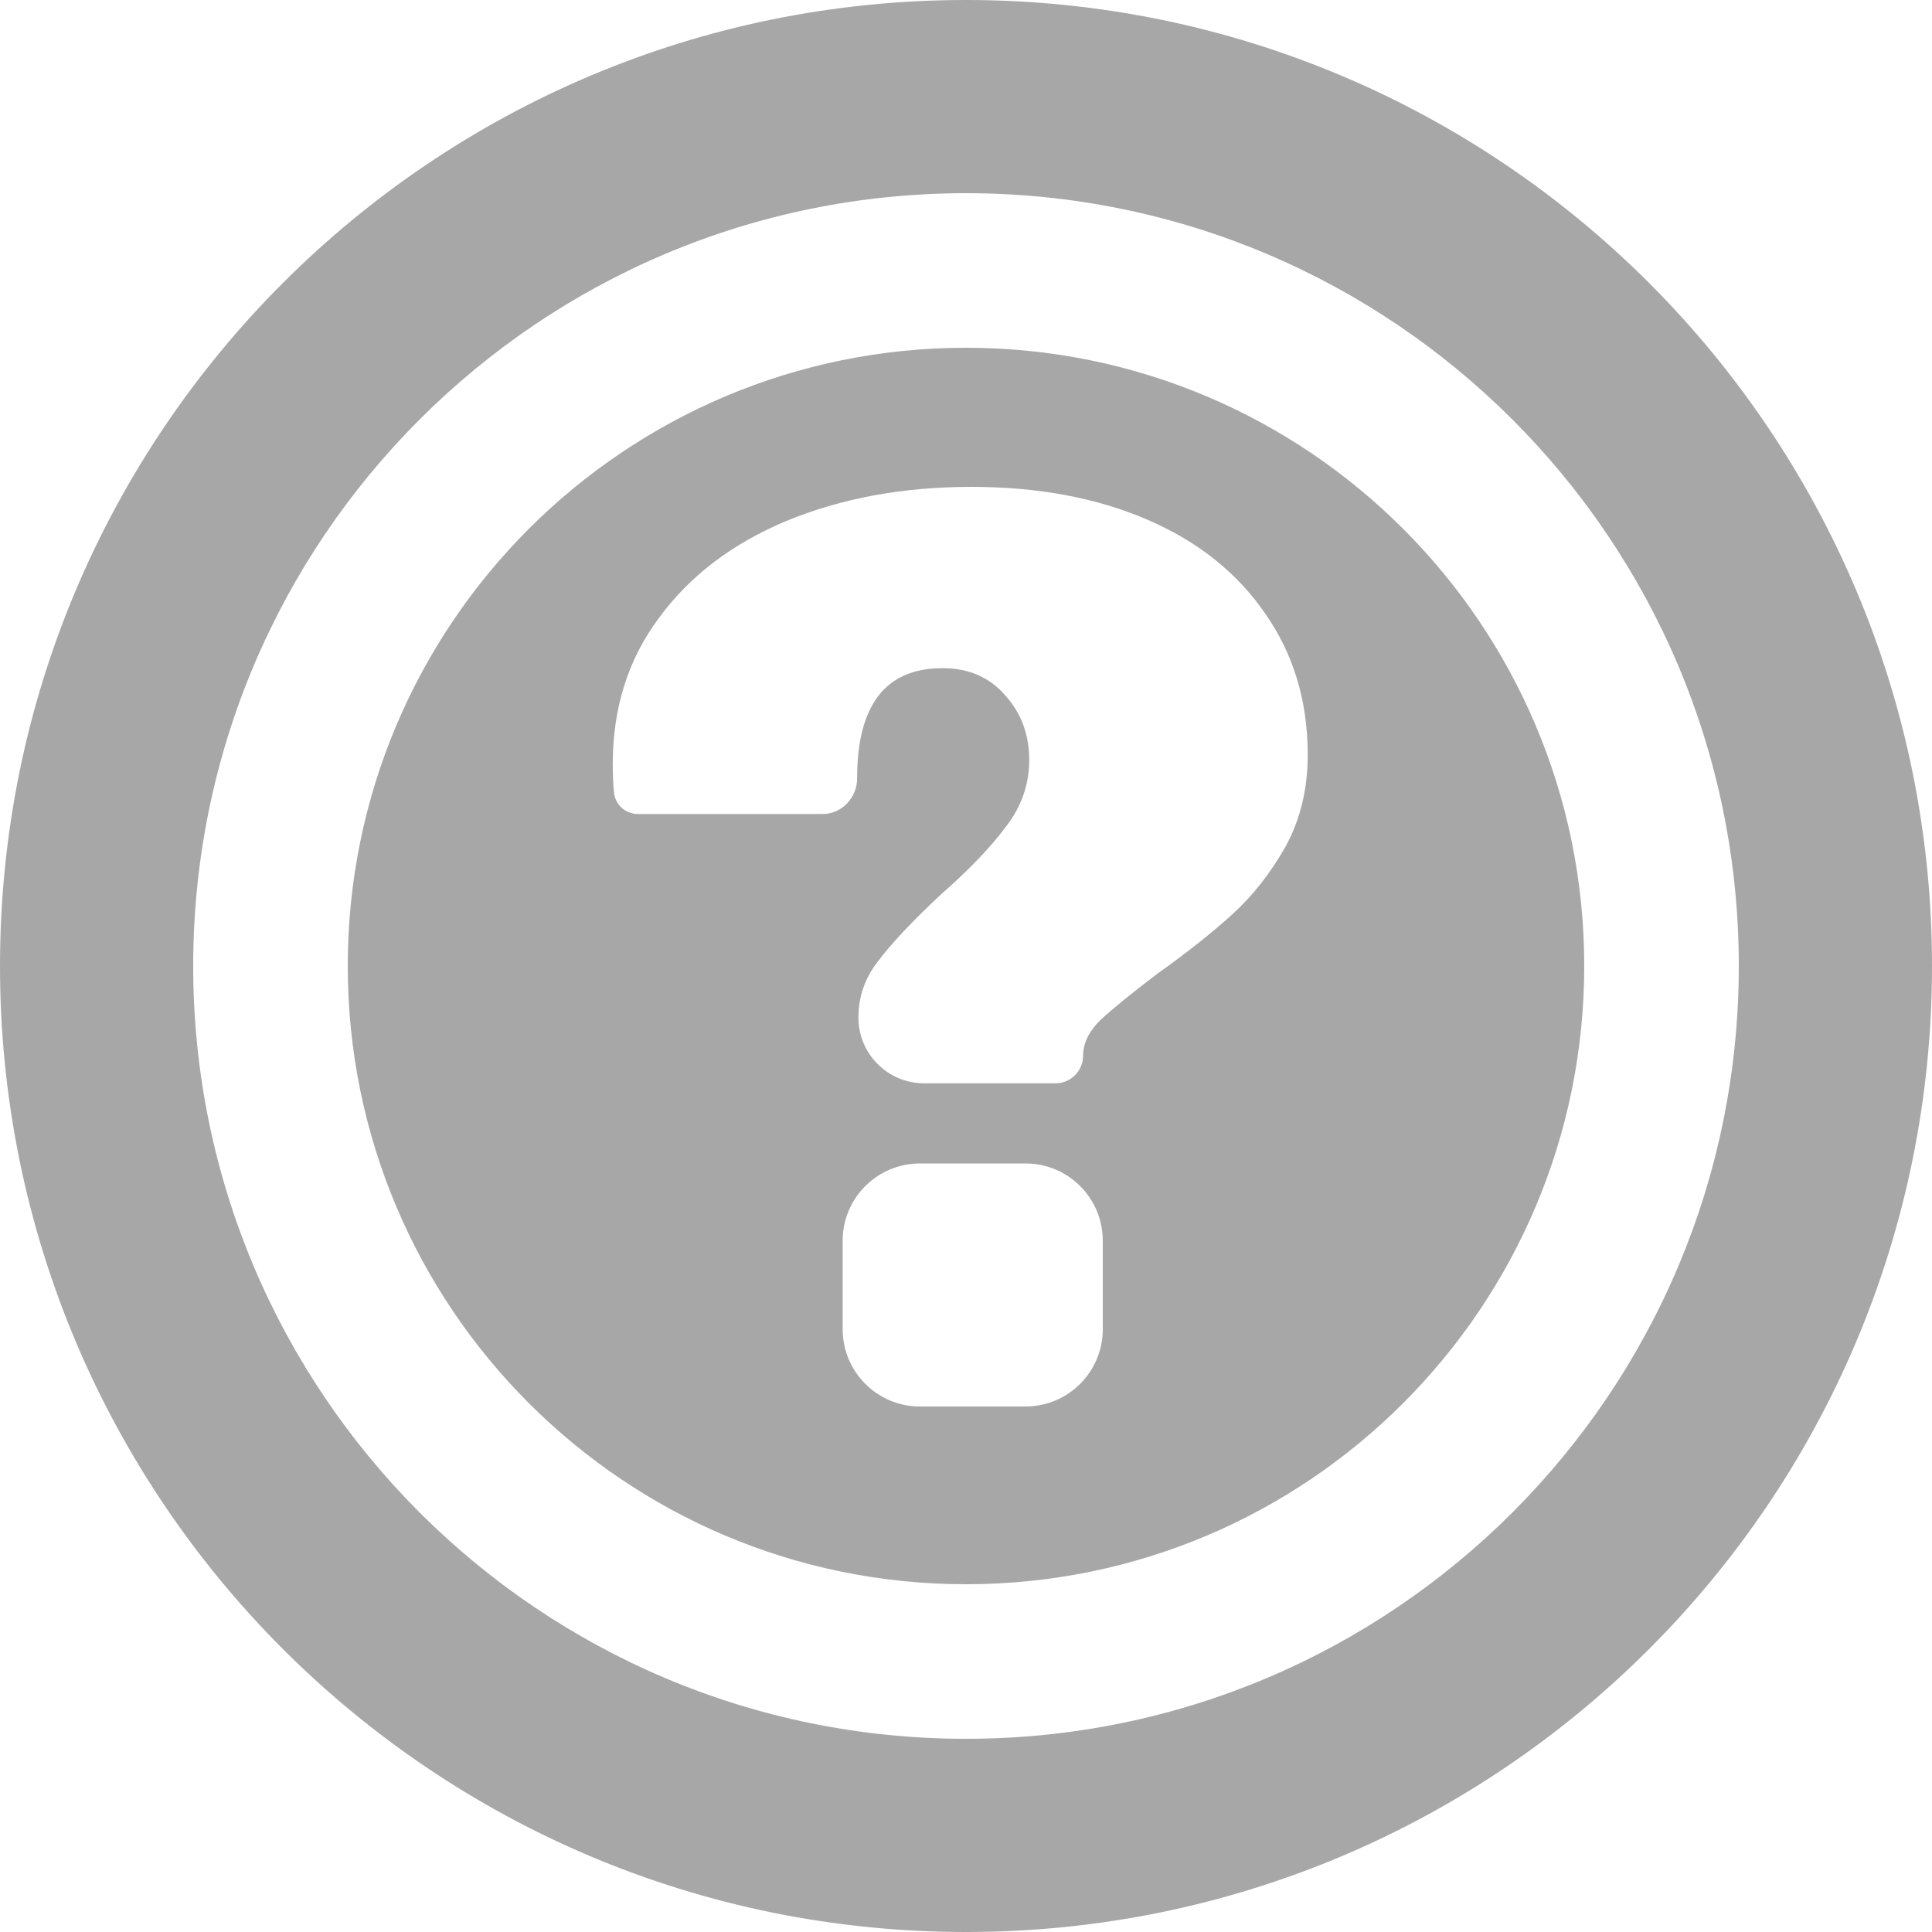 <svg width="500" height="500" viewBox="0 0 500 500" fill="none" xmlns="http://www.w3.org/2000/svg">
<path fill-rule="evenodd" clip-rule="evenodd" d="M250 90C338.366 90 410 161.634 410 250C410 338.366 338.366 410 250 410C161.634 410 90 338.366 90 250C90 161.634 161.634 90 250 90ZM238.08 301.1C227.035 301.1 218.08 310.054 218.08 321.1V344C218.08 355.046 227.034 364 238.08 364H265.4C276.446 364 285.4 355.046 285.4 344V321.1C285.4 310.054 276.446 301.1 265.4 301.1H238.08ZM251.4 126C233.72 126 217.74 128.947 203.46 134.84C189.407 140.733 178.414 149.12 170.48 160C162.547 170.653 158.58 183.234 158.58 197.74C158.58 200.687 158.693 203.18 158.92 205.22C159.267 208.346 161.937 210.66 165.083 210.66H212.97C217.872 210.66 221.82 206.383 221.82 201.48C221.82 182.441 229.187 172.92 243.92 172.92C250.72 172.92 256.16 175.3 260.24 180.06C264.32 184.593 266.36 190.147 266.36 196.72C266.36 203.066 264.32 208.846 260.24 214.06C256.387 219.273 250.72 225.167 243.24 231.74C235.987 238.54 230.66 244.207 227.26 248.74C223.86 253.047 222.16 257.92 222.16 263.36C222.16 272.749 229.771 280.36 239.16 280.36H273.16C277.103 280.36 280.3 277.163 280.3 273.22C280.3 270.047 281.773 266.987 284.72 264.04C287.893 261.093 292.767 257.126 299.34 252.14C307.273 246.473 313.847 241.26 319.061 236.5C324.274 231.74 328.807 225.96 332.66 219.16C336.513 212.134 338.44 204.2 338.44 195.36C338.44 181.534 334.814 169.407 327.561 158.98C320.307 148.327 310.107 140.167 296.96 134.5C283.813 128.833 268.627 126 251.4 126Z" fill="#A7A7A7"/>
<path fill-rule="evenodd" clip-rule="evenodd" d="M250 0C388.071 0 500 111.929 500 250C500 388.071 388.071 500 250 500C111.929 500 0 388.071 0 250C0 111.929 111.929 0 250 0ZM250 50C139.543 50 50 139.543 50 250C50 360.457 139.543 450 250 450C360.457 450 450 360.457 450 250C450 139.543 360.457 50 250 50Z" fill="#A7A7A7"/>
</svg>
